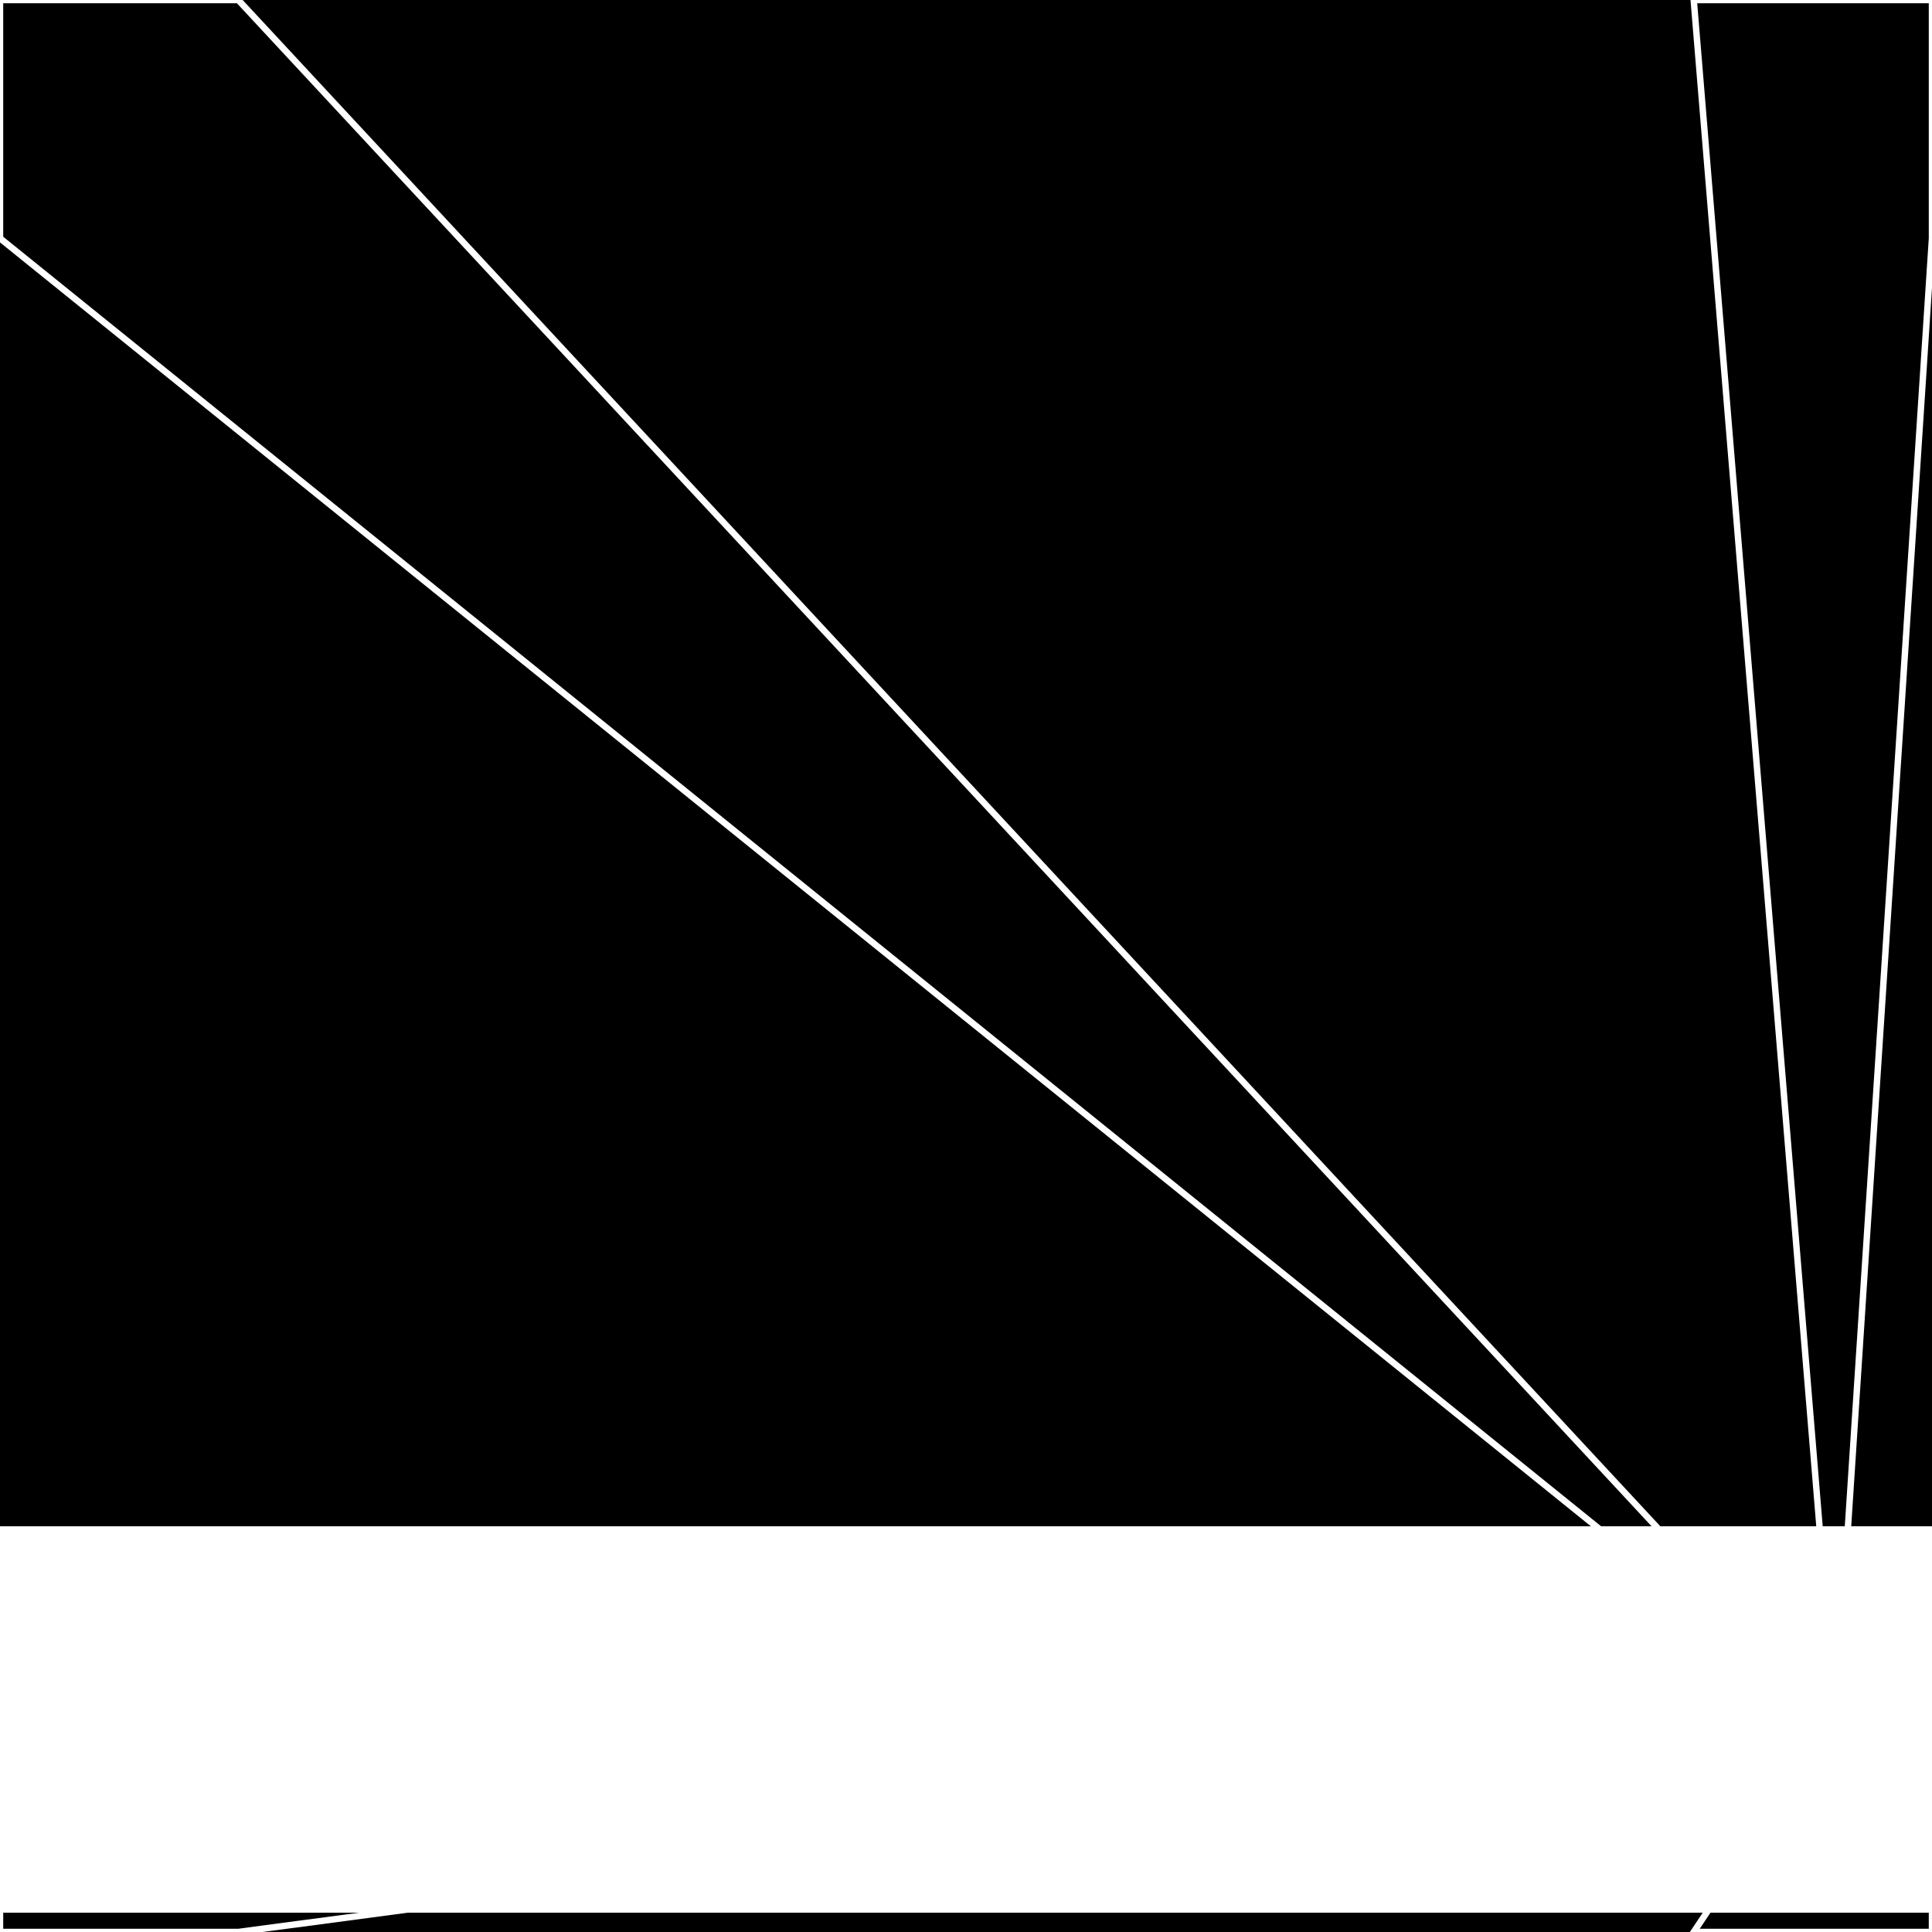 <svg xmlns="http://www.w3.org/2000/svg" width="300" height="300" style="background:#000"><linearGradient id="topGradient" gradientTransform="rotate(90)" ><stop stop-color="white"  offset="80%"  stop-opacity="0" /><stop stop-color="white"  offset="100%"  stop-opacity="1" /></linearGradient><filter id="room" ><feTurbulence baseFrequency="0.001" seed="2935152" result="turb" /><feColorMatrix values="-57 -61 27 -61 1 0 22 -63 17 1 -54 5 1 7 1 26 12 -53 64 1 " /></filter><filter id="stars" ><feTurbulence type="fractalNoise" numOctaves="4" baseFrequency="0.08" seed="2552" result="turb" /><feColorMatrix values="15 0 0 0 0 0 15 0 0 0 0 0 15 0 0 0 0 0 -15 5" /></filter><rect width="300" height="300" filter="url(#room)" transform="translate(0,-63)" /><rect width="300" height="300" filter="url(#room)" transform="translate(0,597) scale(-1,1) rotate(180)" /><rect width="300" height="300" fill="url(#topGradient)" transform="translate(0,-33)" /><rect width="300" height="300" fill="url(#topGradient)" transform="translate(0,567) scale(-1,1) rotate(180)" /><rect width="300" height="300" filter="url(#stars)" transform="translate(0,-63)" /><rect width="300" height="300" filter="url(#stars)" transform="translate(0,597) scale(-1,1) rotate(180)" /><polygon points="37,0 0,0 0,37 285,267" fill="none" stroke="white" /><polygon points="0,263 0,300 37,300 285,267" fill="none" stroke="white" /><polygon points="263,0 300,0 300,37 285,267" fill="none" stroke="white" /><polygon points="300,263 300,300 263,300 285,267" fill="none" stroke="white" /></svg>